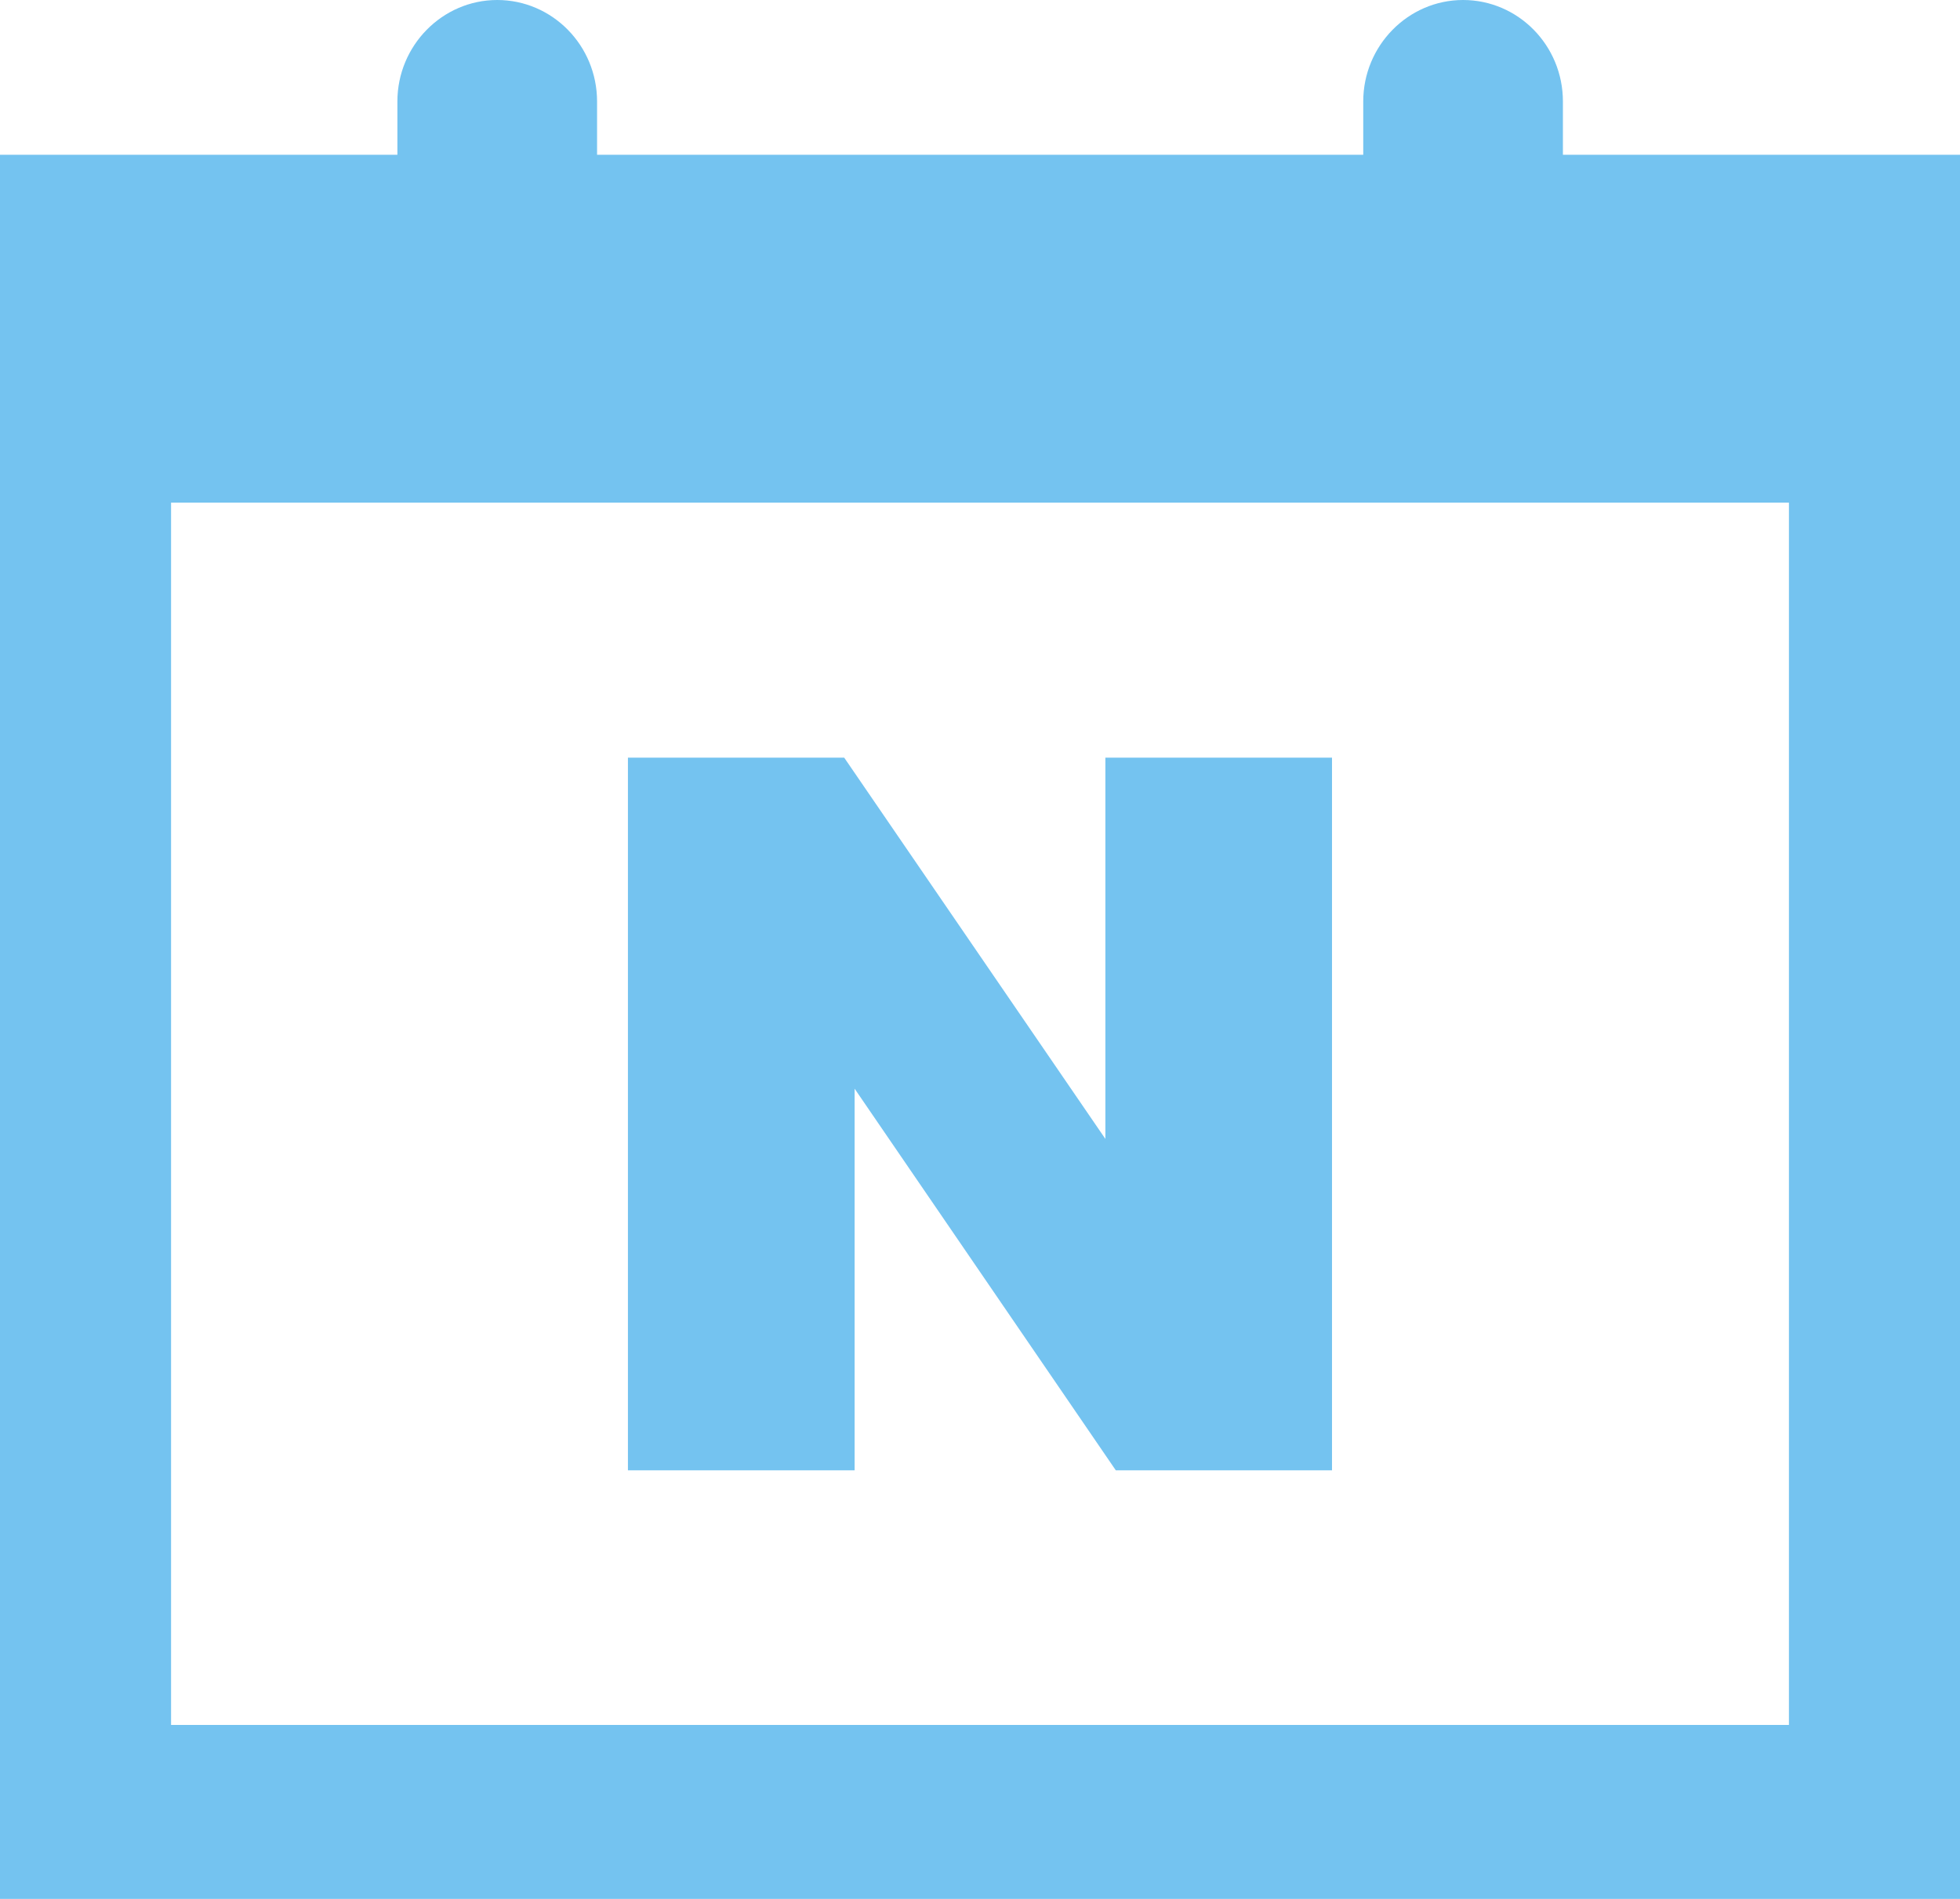 <svg width="32" height="31" viewBox="0 0 32 31" fill="none" xmlns="http://www.w3.org/2000/svg">
<path d="M25.517 2.527L25.517 1.657C25.517 0.74 24.785 2.81302e-08 23.887 3.16284e-08C22.99 3.51266e-08 22.257 0.745 22.257 1.657L22.257 2.527L9.748 2.527L9.748 1.657C9.748 0.74 9.015 8.96071e-08 8.118 9.31053e-08C7.221 9.66034e-08 6.488 0.745 6.488 1.657L6.488 2.527L1.01916e-07 2.527L0 31L32 31L32 2.527L25.517 2.527ZM29.207 28.16L2.793 28.16L2.793 8.206L29.207 8.206L29.207 28.16Z" fill="#74C3F0"/>
<path d="M13.953 17.773L18.217 24.003L21.747 24.003L21.747 12.369L18.047 12.369L18.047 18.593L13.783 12.369L10.252 12.369L10.252 24.003L13.953 24.003L13.953 17.773Z" fill="#74C3F0"/>
</svg>
